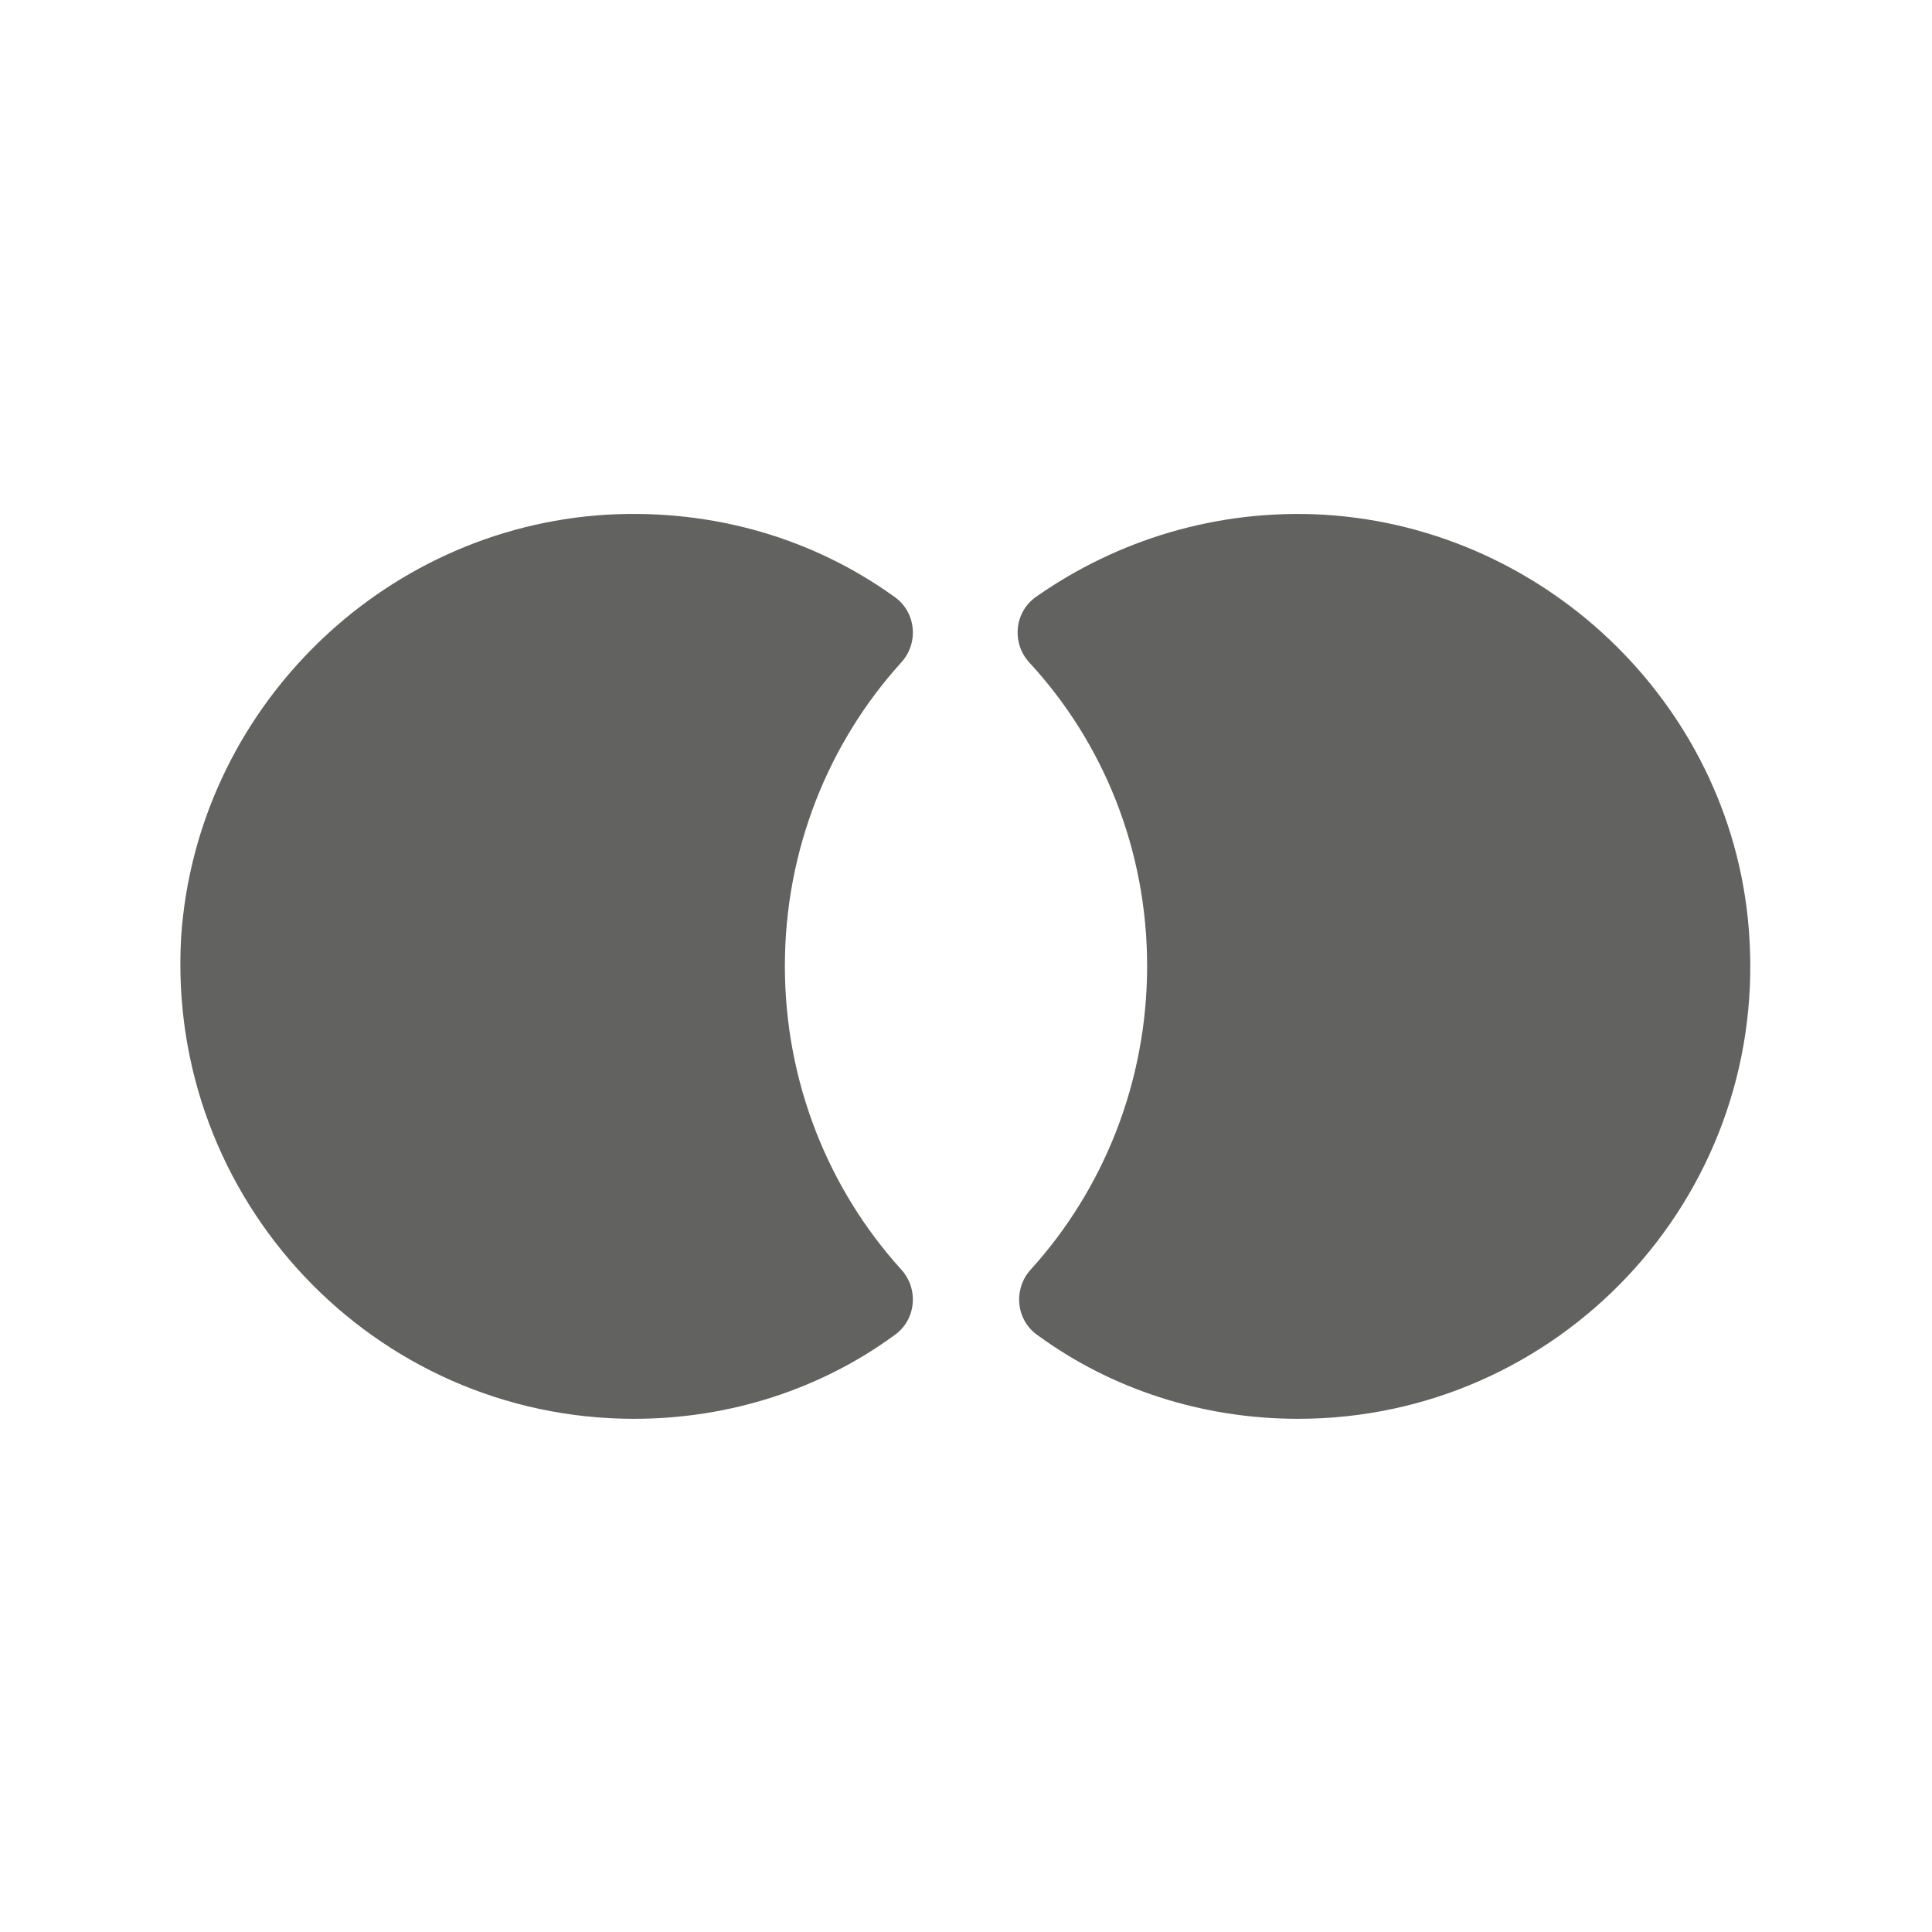 <svg xmlns="http://www.w3.org/2000/svg" id="Layer_1" viewBox="0 0 128 128"><defs><style>      .st0 {        fill: #626261;      }    </style></defs><path class="st0" d="M42,94c6.4,0,12.4-2,17.2-5.5,1.5-1,1.7-3.1.5-4.4-4.8-5.3-7.7-12.4-7.7-20.1s2.9-14.8,7.7-20.1c1.2-1.3,1-3.4-.5-4.4-5.3-3.8-11.9-5.8-19-5.4-15,.9-27.2,13-28.2,28-1,17.4,12.8,31.9,30,31.9Z"></path><path class="st0" d="M115.9,62.1c-.9-15-13.2-27.1-28.2-28-7.1-.4-13.7,1.7-19,5.4-1.5,1-1.7,3.1-.5,4.4,4.9,5.3,7.8,12.4,7.8,20.1s-2.9,14.8-7.7,20.1c-1.2,1.3-1,3.4.5,4.4,4.8,3.5,10.8,5.5,17.2,5.5,17.2,0,31-14.5,29.9-31.9Z"></path></svg>